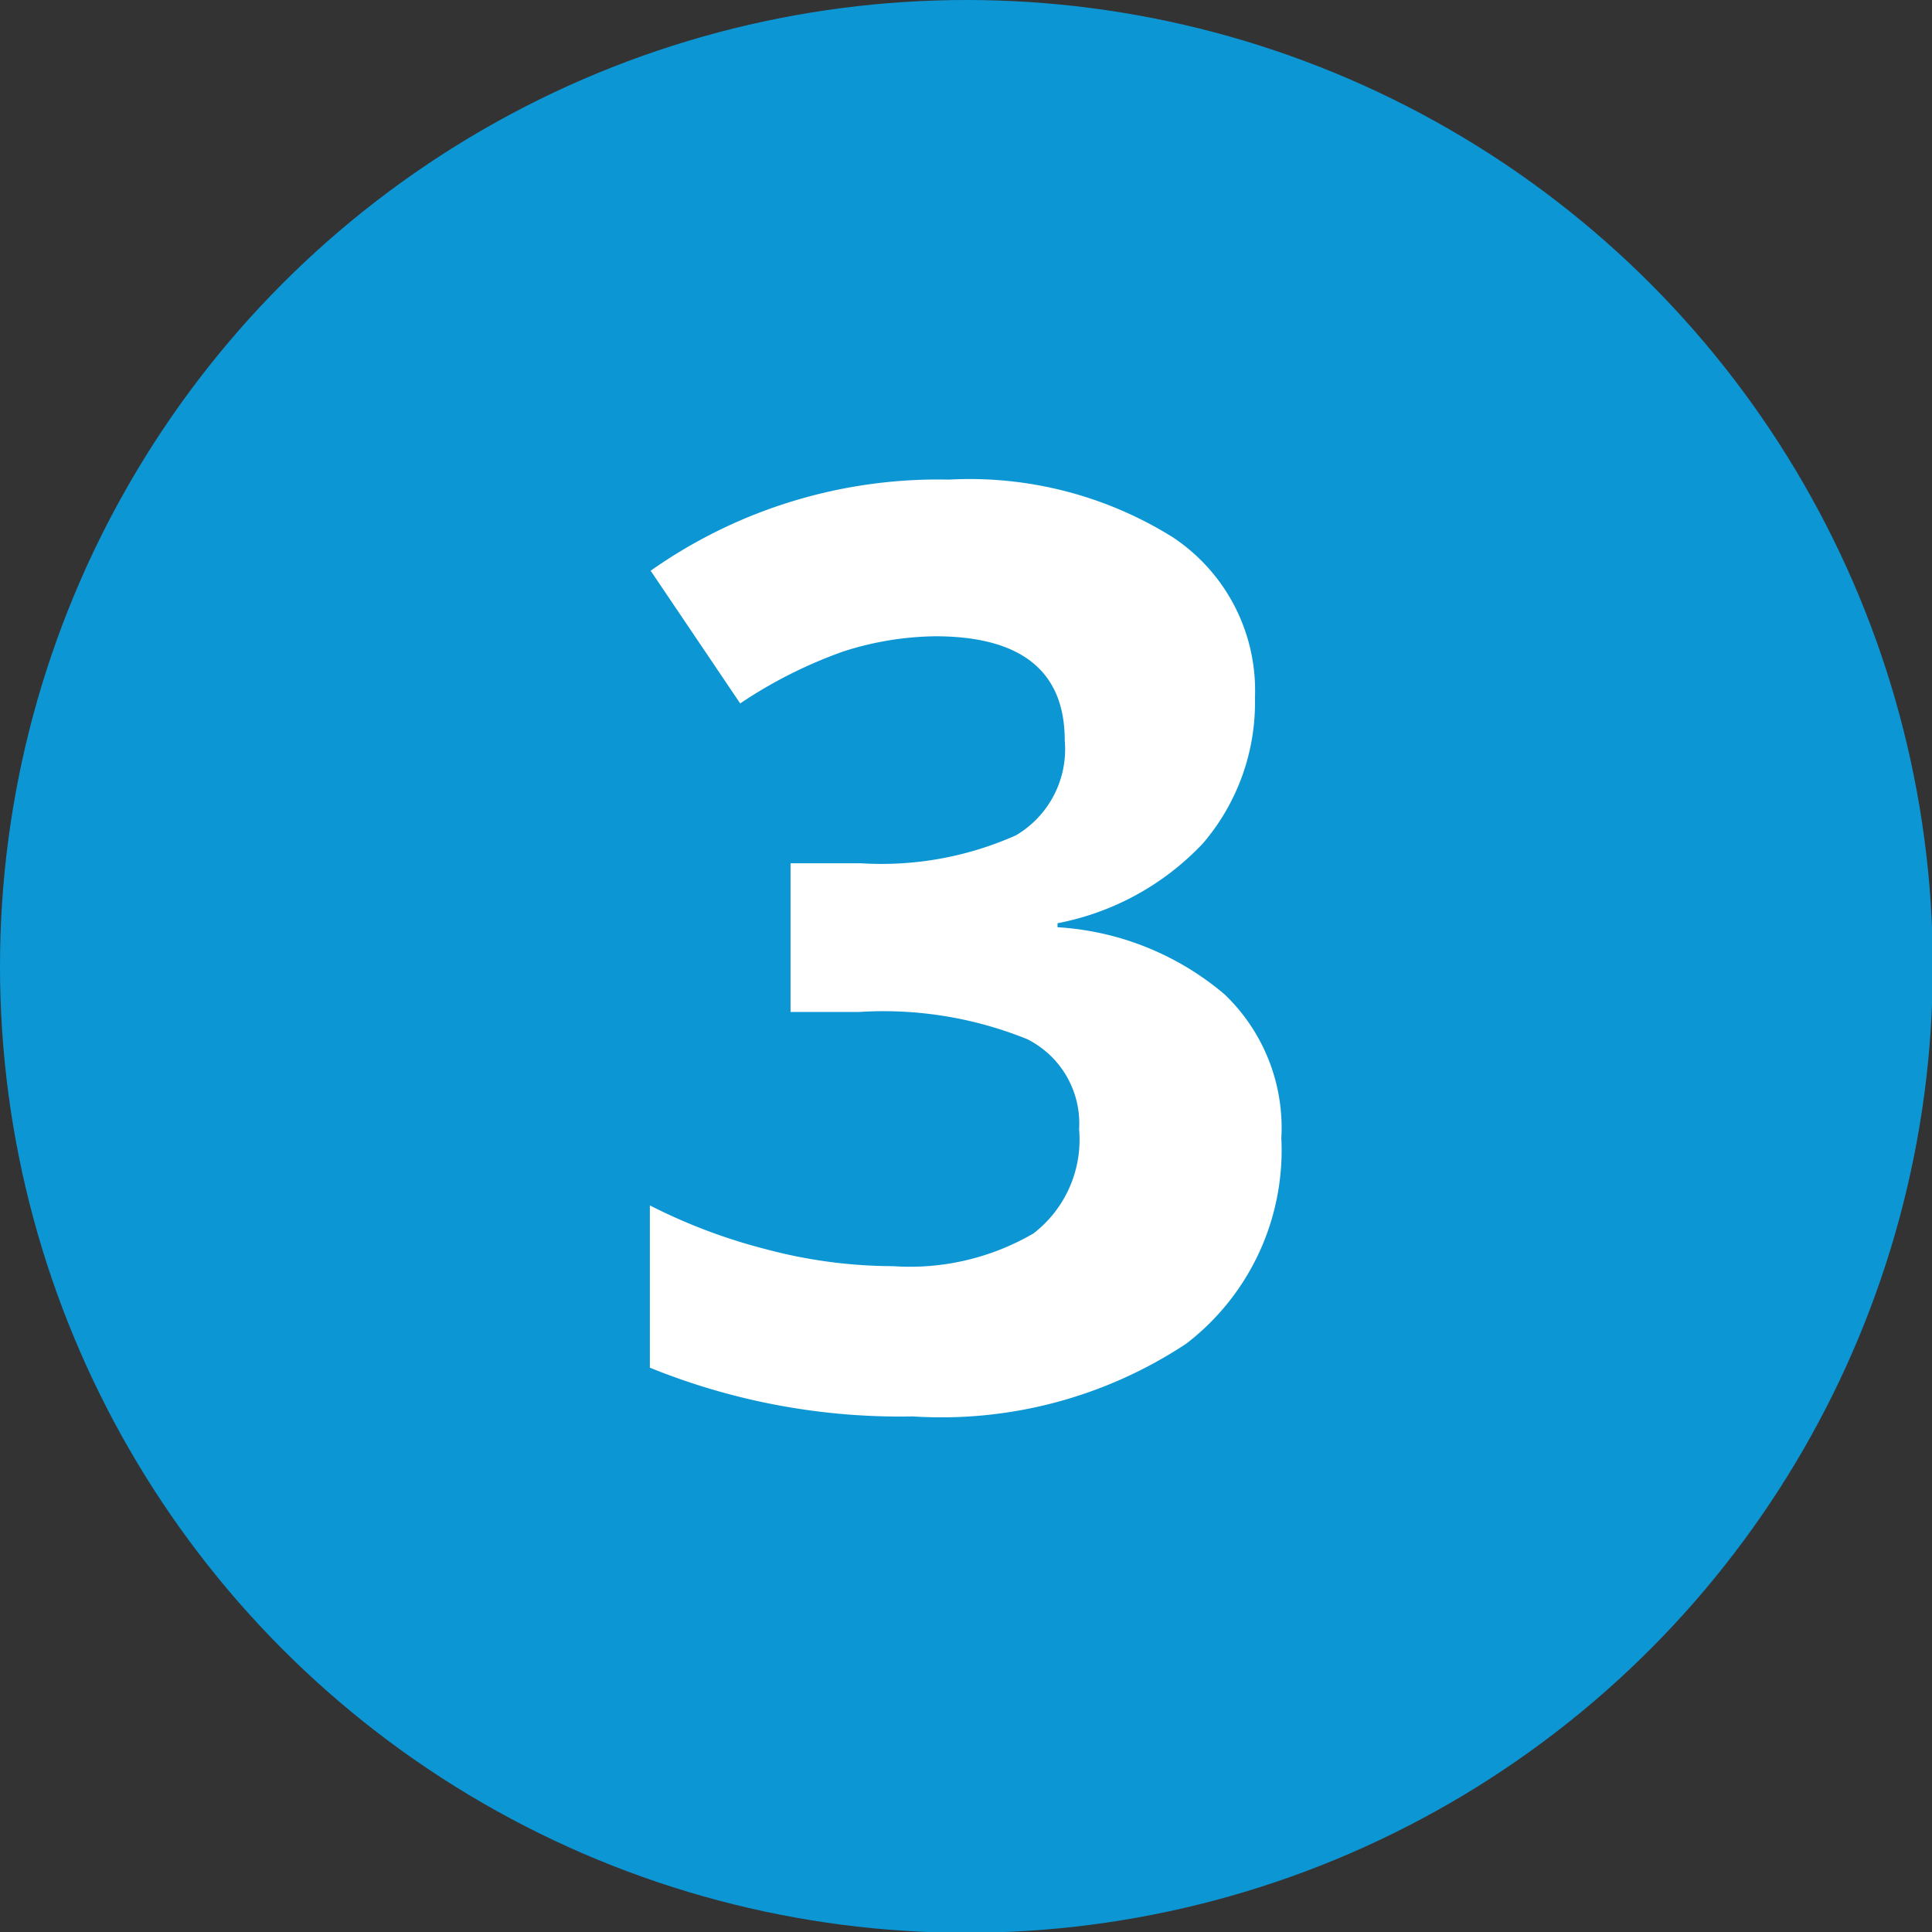 <svg xmlns="http://www.w3.org/2000/svg" viewBox="0 0 24.17 24.17"><rect x="0" y="0" width="24.17" height="24.17" fill="#333333" stroke="none"/><defs><style>.cls-1{fill:#0d96d4;}.cls-2{fill:#fff;}</style></defs><title>3</title><g id="Layer_2" data-name="Layer 2"><g id="Layer_1-2" data-name="Layer 1"><circle class="cls-1" cx="12.09" cy="12.09" r="12.09"/><path class="cls-2" d="M15.7,8.73a2.71,2.71,0,0,1-.65,1.82,3.37,3.37,0,0,1-1.82,1v.05a3.56,3.56,0,0,1,2.09.84,2.31,2.31,0,0,1,.71,1.8,3.05,3.05,0,0,1-1.19,2.57,5.55,5.55,0,0,1-3.42.91,8.32,8.32,0,0,1-3.29-.61V15.08a7,7,0,0,0,1.46.55,6.19,6.19,0,0,0,1.58.21,3.07,3.07,0,0,0,1.76-.41,1.48,1.48,0,0,0,.57-1.3A1.18,1.18,0,0,0,12.85,13a4.79,4.79,0,0,0-2.1-.34H9.89V10.8h.88a4.13,4.13,0,0,0,1.94-.35,1.25,1.25,0,0,0,.61-1.19c0-.86-.54-1.3-1.62-1.3a3.9,3.9,0,0,0-1.15.19,5.77,5.77,0,0,0-1.29.65L8.14,7.14A6.24,6.24,0,0,1,11.87,6a4.8,4.8,0,0,1,2.8.72A2.3,2.3,0,0,1,15.7,8.73Z"/></g></g></svg>